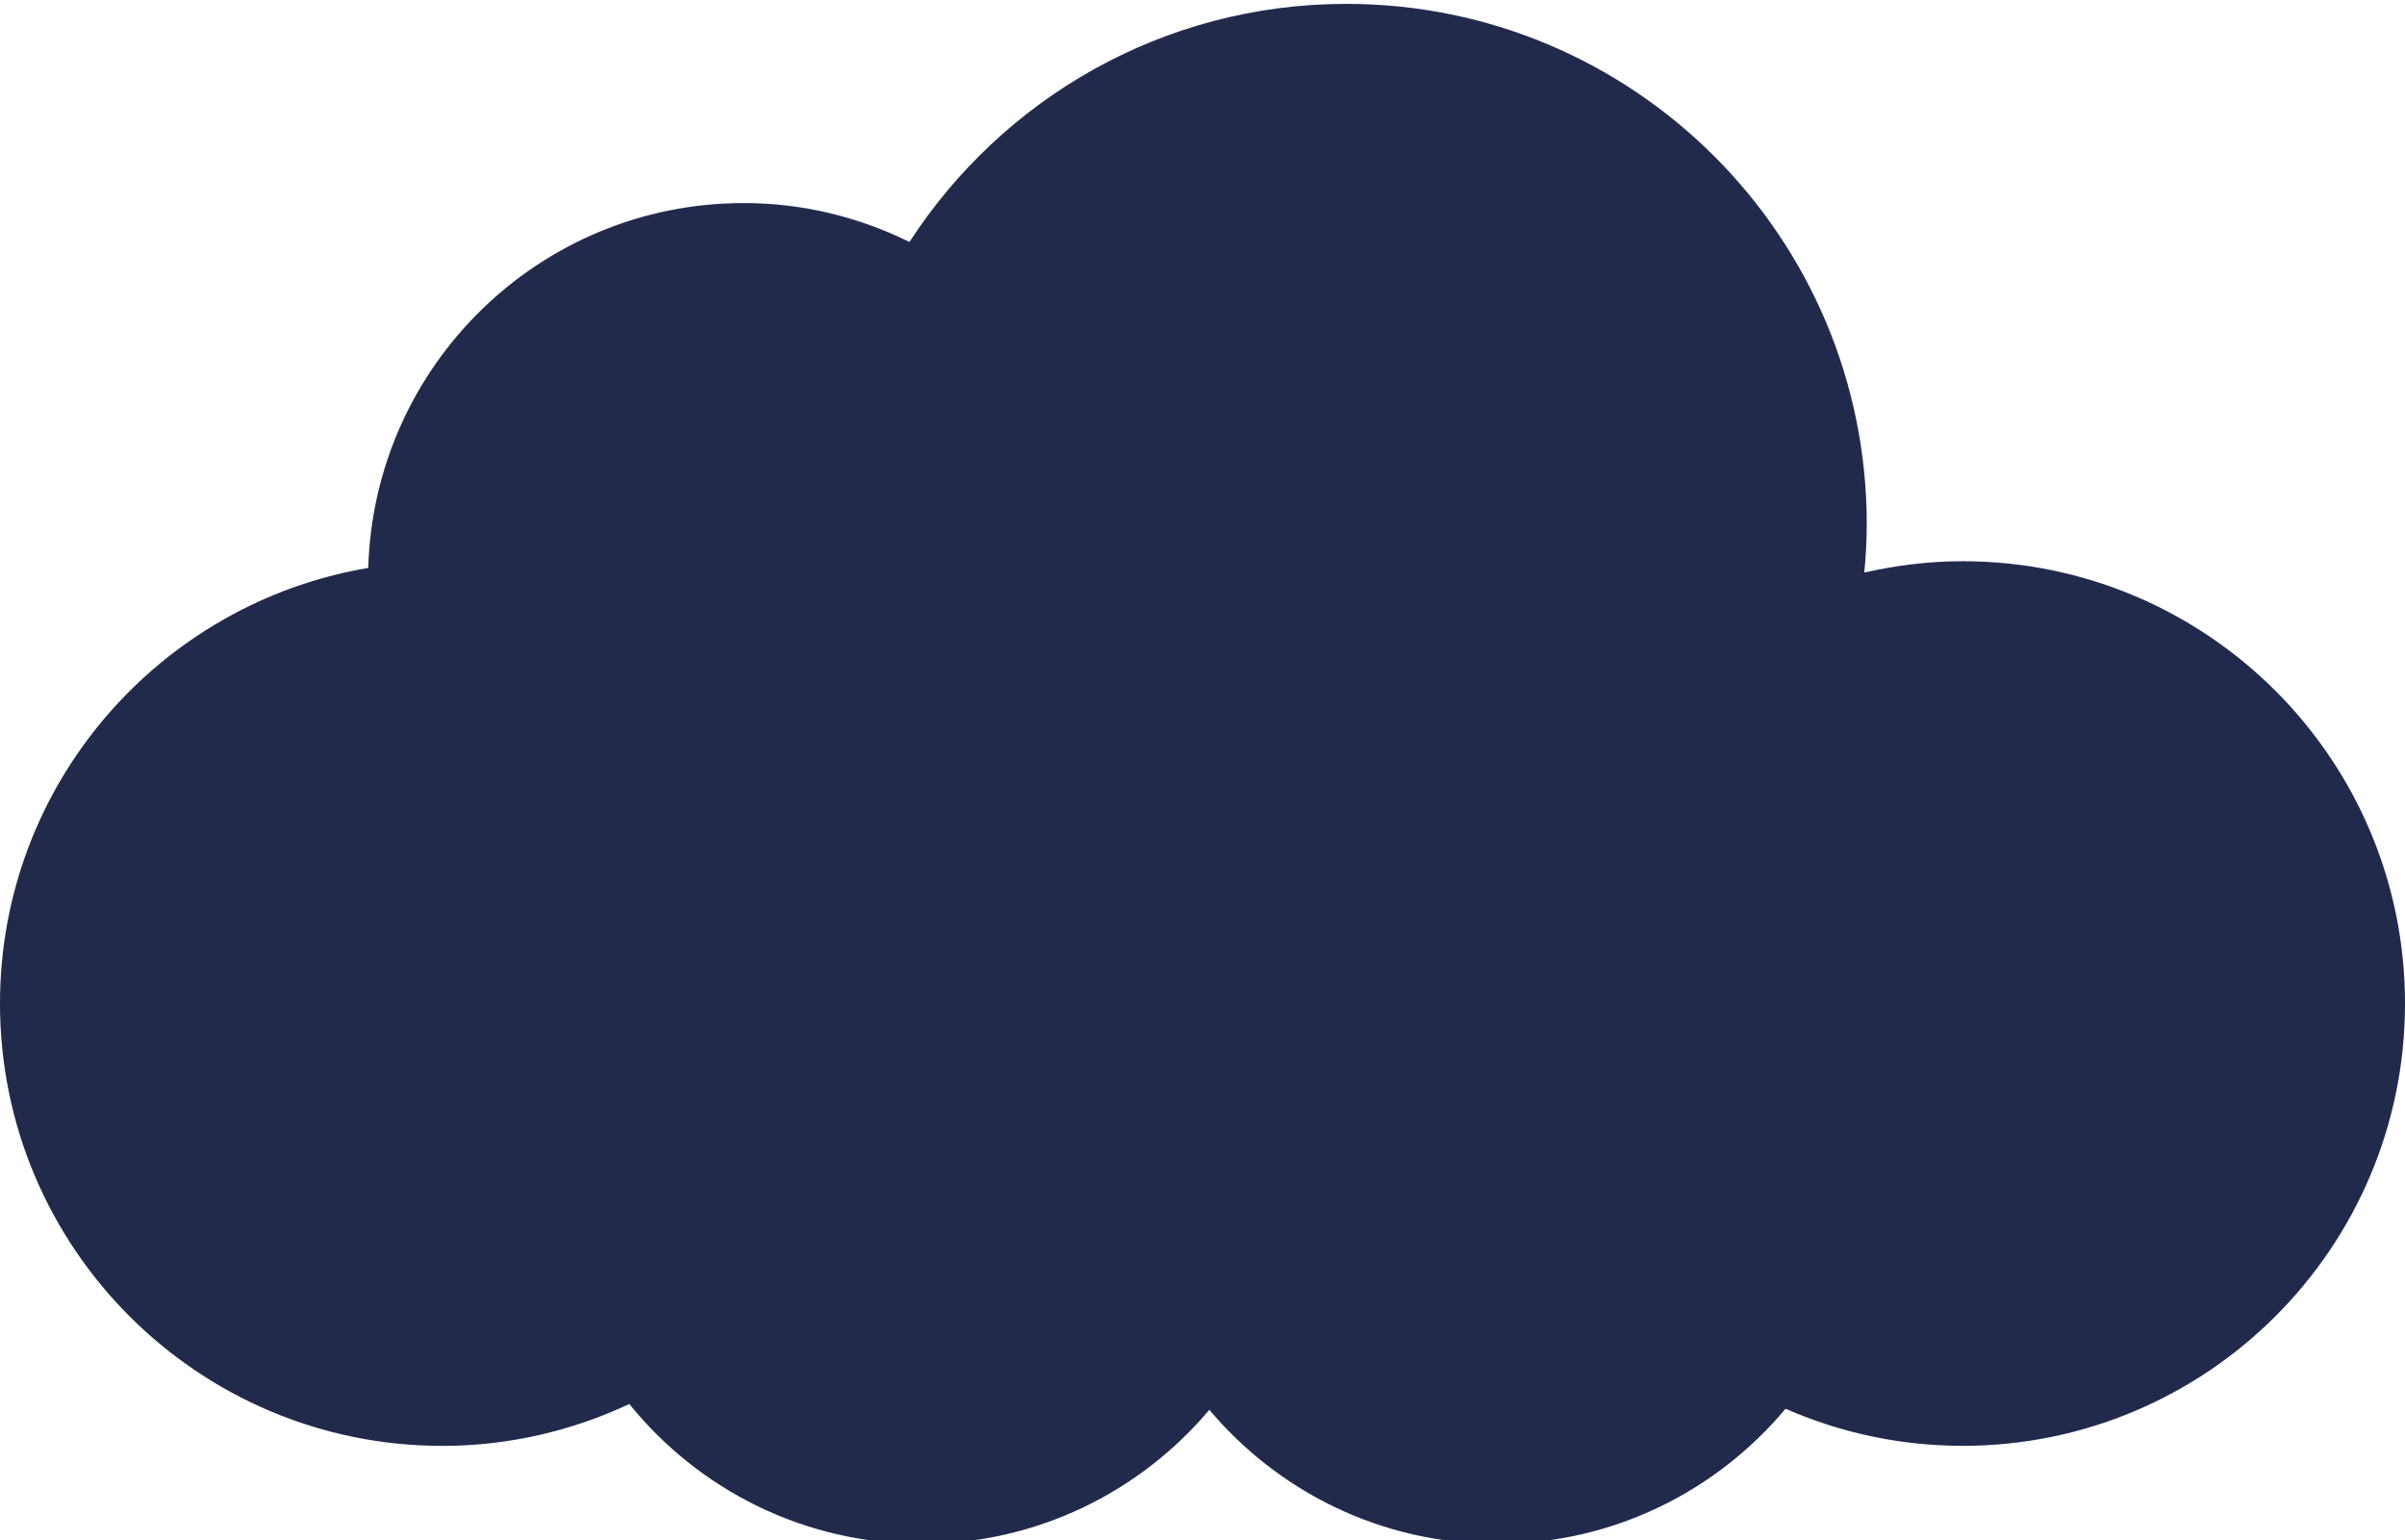 <?xml version="1.0" encoding="utf-8"?>
<!-- Generator: Adobe Illustrator 16.0.0, SVG Export Plug-In . SVG Version: 6.00 Build 0)  -->
<!DOCTYPE svg PUBLIC "-//W3C//DTD SVG 1.1//EN" "http://www.w3.org/Graphics/SVG/1.1/DTD/svg11.dtd">
<svg version="1.1" id="レイヤー_1" xmlns="http://www.w3.org/2000/svg" xmlns:xlink="http://www.w3.org/1999/xlink" x="0px"
	 y="0px" width="221.32px" height="141.732px" viewBox="0 0 221.32 141.732" enable-background="new 0 0 221.32 141.732"
	 xml:space="preserve">
<path fill="#222A4C" d="M180.608,51.652c-3.112,0-6.133,0.383-9.046,1.043c0.137-1.464,0.227-2.942,0.227-4.444
	c0-26.447-21.444-47.894-47.896-47.894c-16.864,0-31.663,8.739-40.198,21.913c-4.607-2.271-9.771-3.581-15.257-3.581
	c-18.766,0-34.004,14.943-34.551,33.579C14.658,55.522-0.001,72.209-0.001,92.362c0,22.481,18.229,40.709,40.71,40.709
	c6.156,0,11.973-1.402,17.204-3.853c6.344,7.845,16.035,12.87,26.907,12.87c10.624,0,20.119-4.799,26.469-12.338
	c6.35,7.539,15.843,12.338,26.466,12.338c10.674,0,20.207-4.838,26.559-12.435c4.992,2.186,10.497,3.414,16.295,3.414
	c22.48,0,40.712-18.229,40.712-40.709C221.32,69.877,203.089,51.652,180.608,51.652z"/>
</svg>
